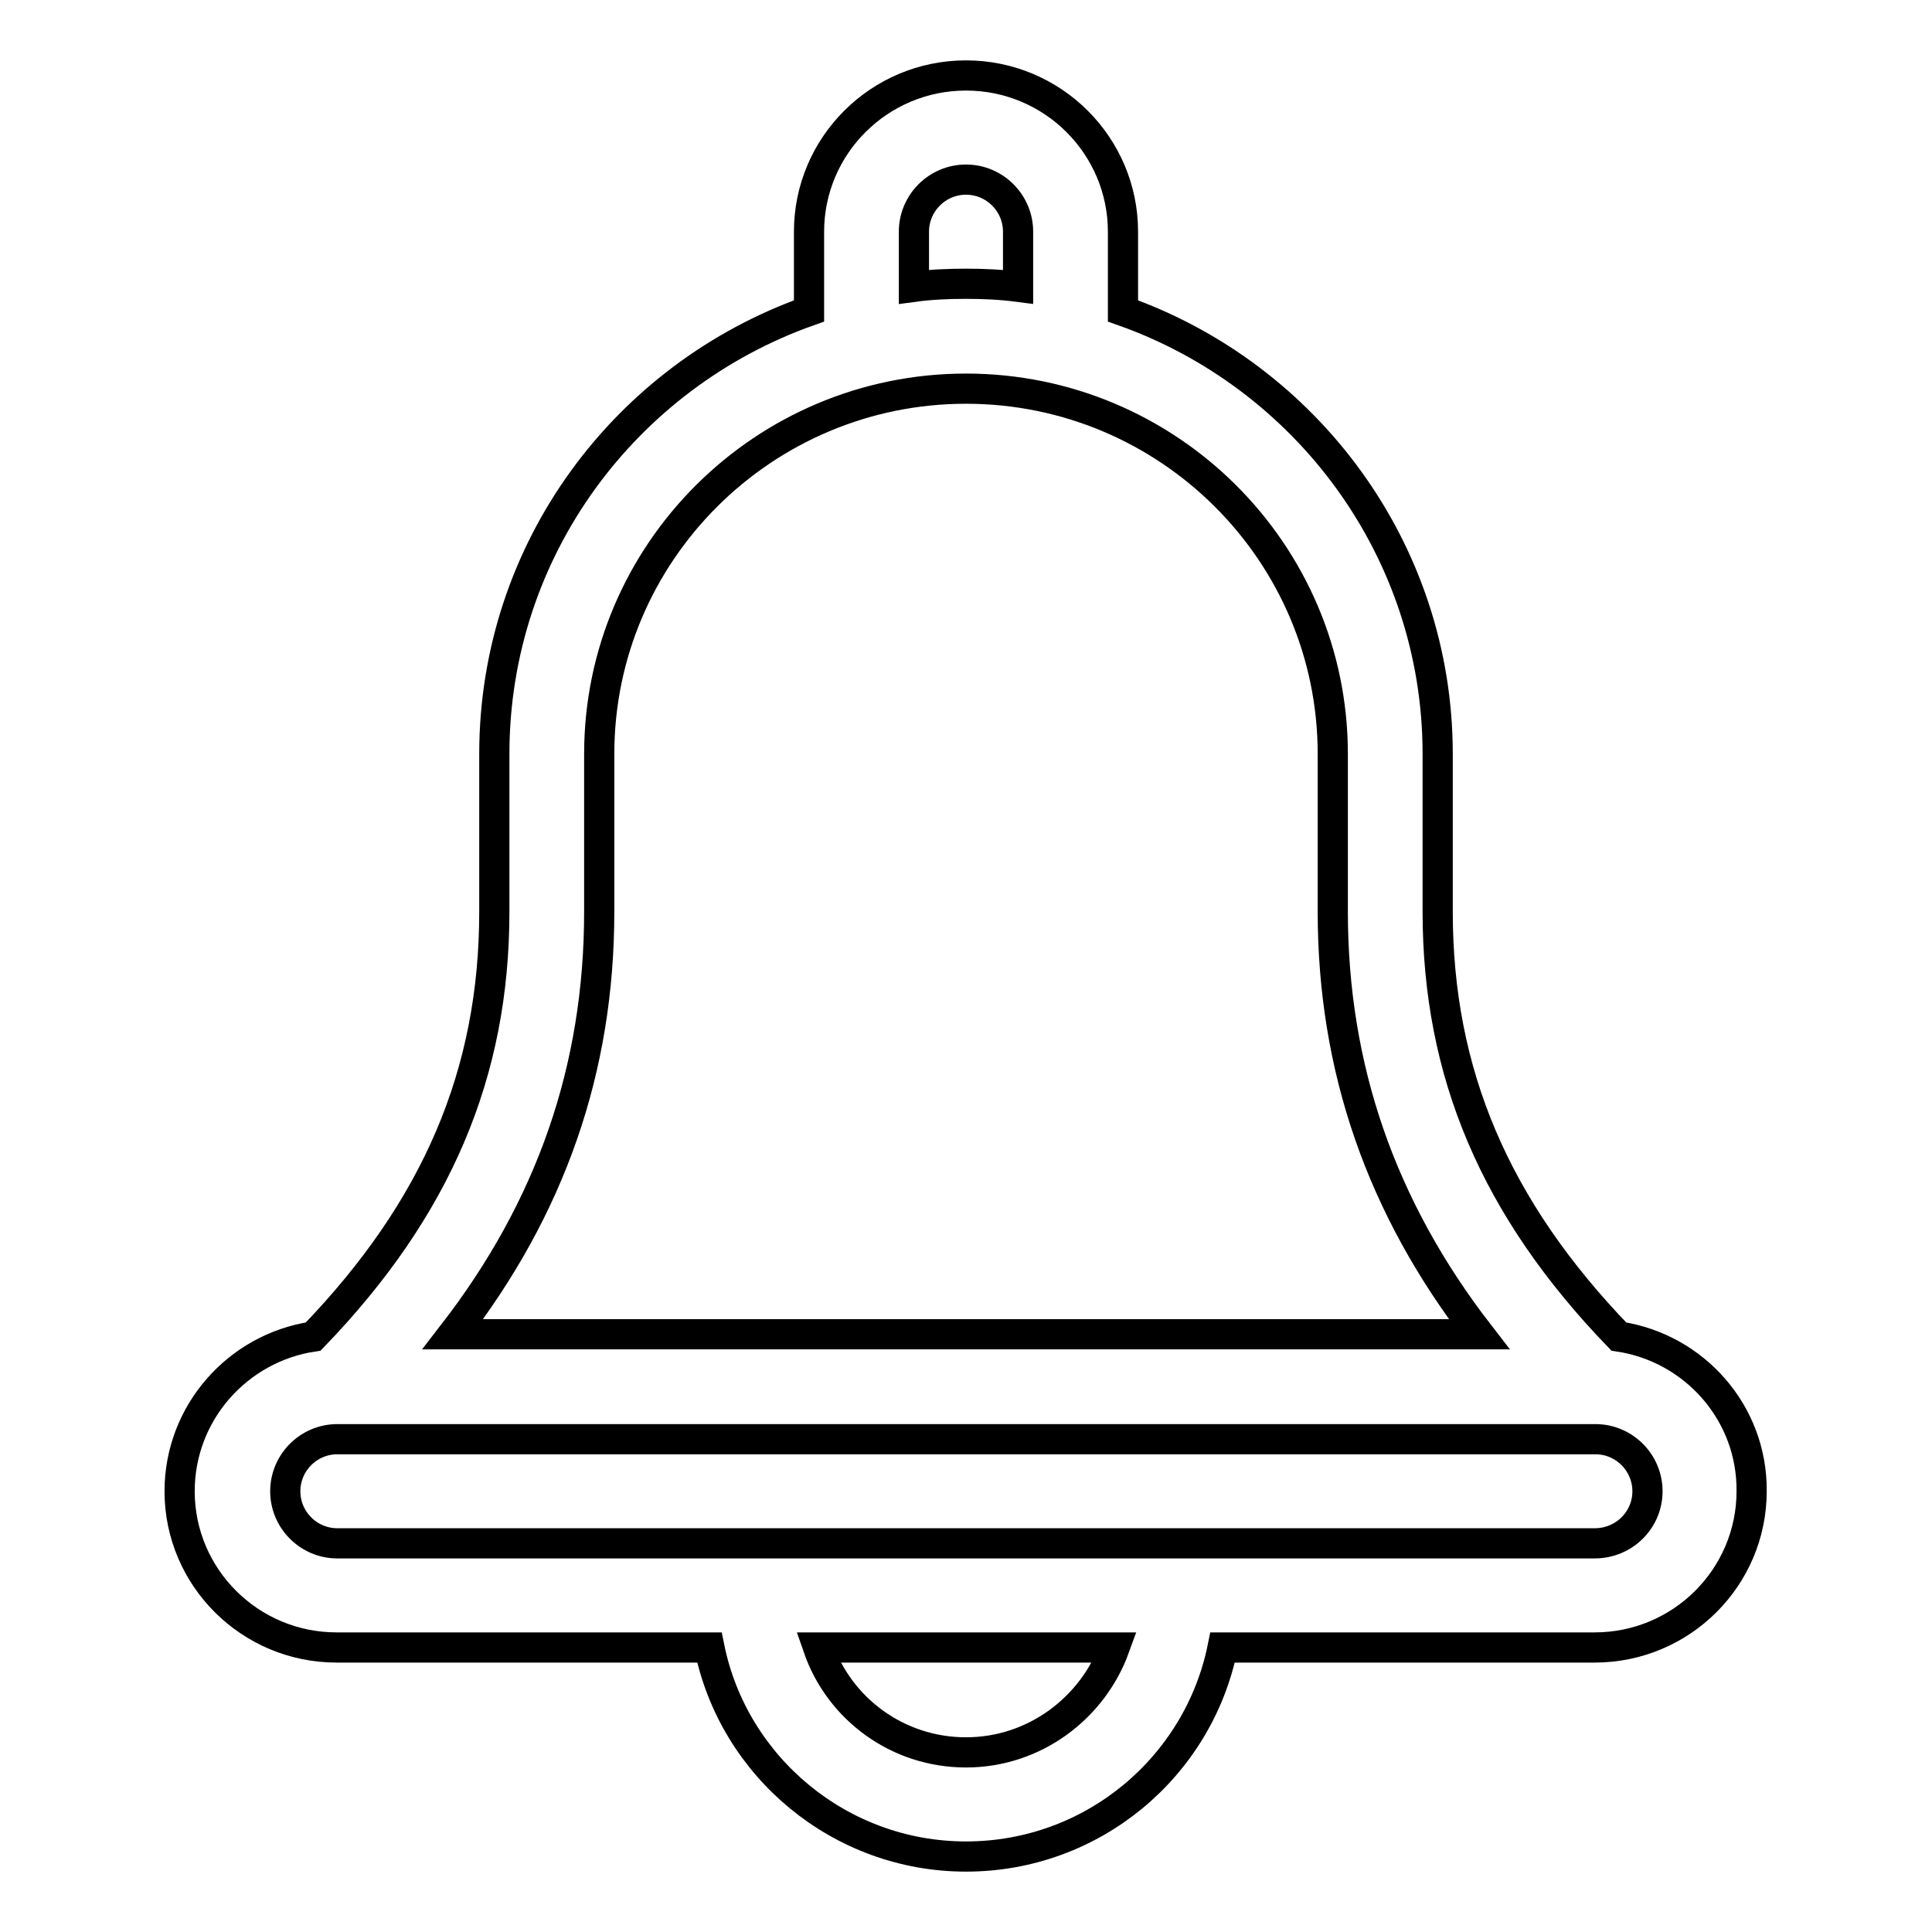 <?xml version="1.0" encoding="utf-8"?>
<!-- Svg Vector Icons : http://www.onlinewebfonts.com/icon -->
<!DOCTYPE svg PUBLIC "-//W3C//DTD SVG 1.1//EN" "http://www.w3.org/Graphics/SVG/1.1/DTD/svg11.dtd">
<svg version="1.1" xmlns="http://www.w3.org/2000/svg" xmlns:xlink="http://www.w3.org/1999/xlink" x="0px" y="0px" viewBox="0 0 256 256" enable-background="new 0 0 256 256" xml:space="preserve">
<g> <path stroke-width="4" fill-opacity="0" stroke="#000000"  d="M214.5,177.1c-16.4-17-24-34.9-24-56.3V99.9c0-27-17.4-50.1-41.7-58.7V30.7c0-11.4-9.3-20.7-20.8-20.7 c-11.5,0-20.8,9.3-20.8,20.7v10.5c-24.3,8.6-41.7,31.6-41.7,58.7v20.9c0,21.4-7.6,39.3-24,56.3c-10,1.5-17.7,10.1-17.7,20.5 c0,11.4,9.3,20.7,20.8,20.7H94c3.2,15.8,17.3,27.7,34,27.7c16.8,0,30.8-11.9,34-27.7h49.3c11.5,0,20.8-9.3,20.8-20.7 C232.2,187.2,224.5,178.6,214.5,177.1z M121.1,30.7c0-3.8,3.1-6.9,6.9-6.9c3.8,0,6.9,3.1,6.9,6.9V38c-2.3-0.3-4.6-0.4-6.9-0.4 c-2.3,0-4.7,0.1-6.9,0.4V30.7z M79.4,120.8V99.9c0-26.7,21.8-48.4,48.6-48.4c26.8,0,48.6,21.7,48.6,48.4v20.9 c0,20.7,6.4,39.2,19.4,56H60C73,160,79.4,141.6,79.4,120.8z M128,232.2c-9.1,0-16.8-5.8-19.6-13.9h39.3 C144.8,226.3,137.1,232.2,128,232.2z M211.3,204.5H44.7c-3.8,0-6.9-3.1-6.9-6.9c0-3.8,3.1-6.9,6.9-6.9h166.7c3.8,0,6.9,3.1,6.9,6.9 S215.2,204.5,211.3,204.5z"/></g>
</svg>